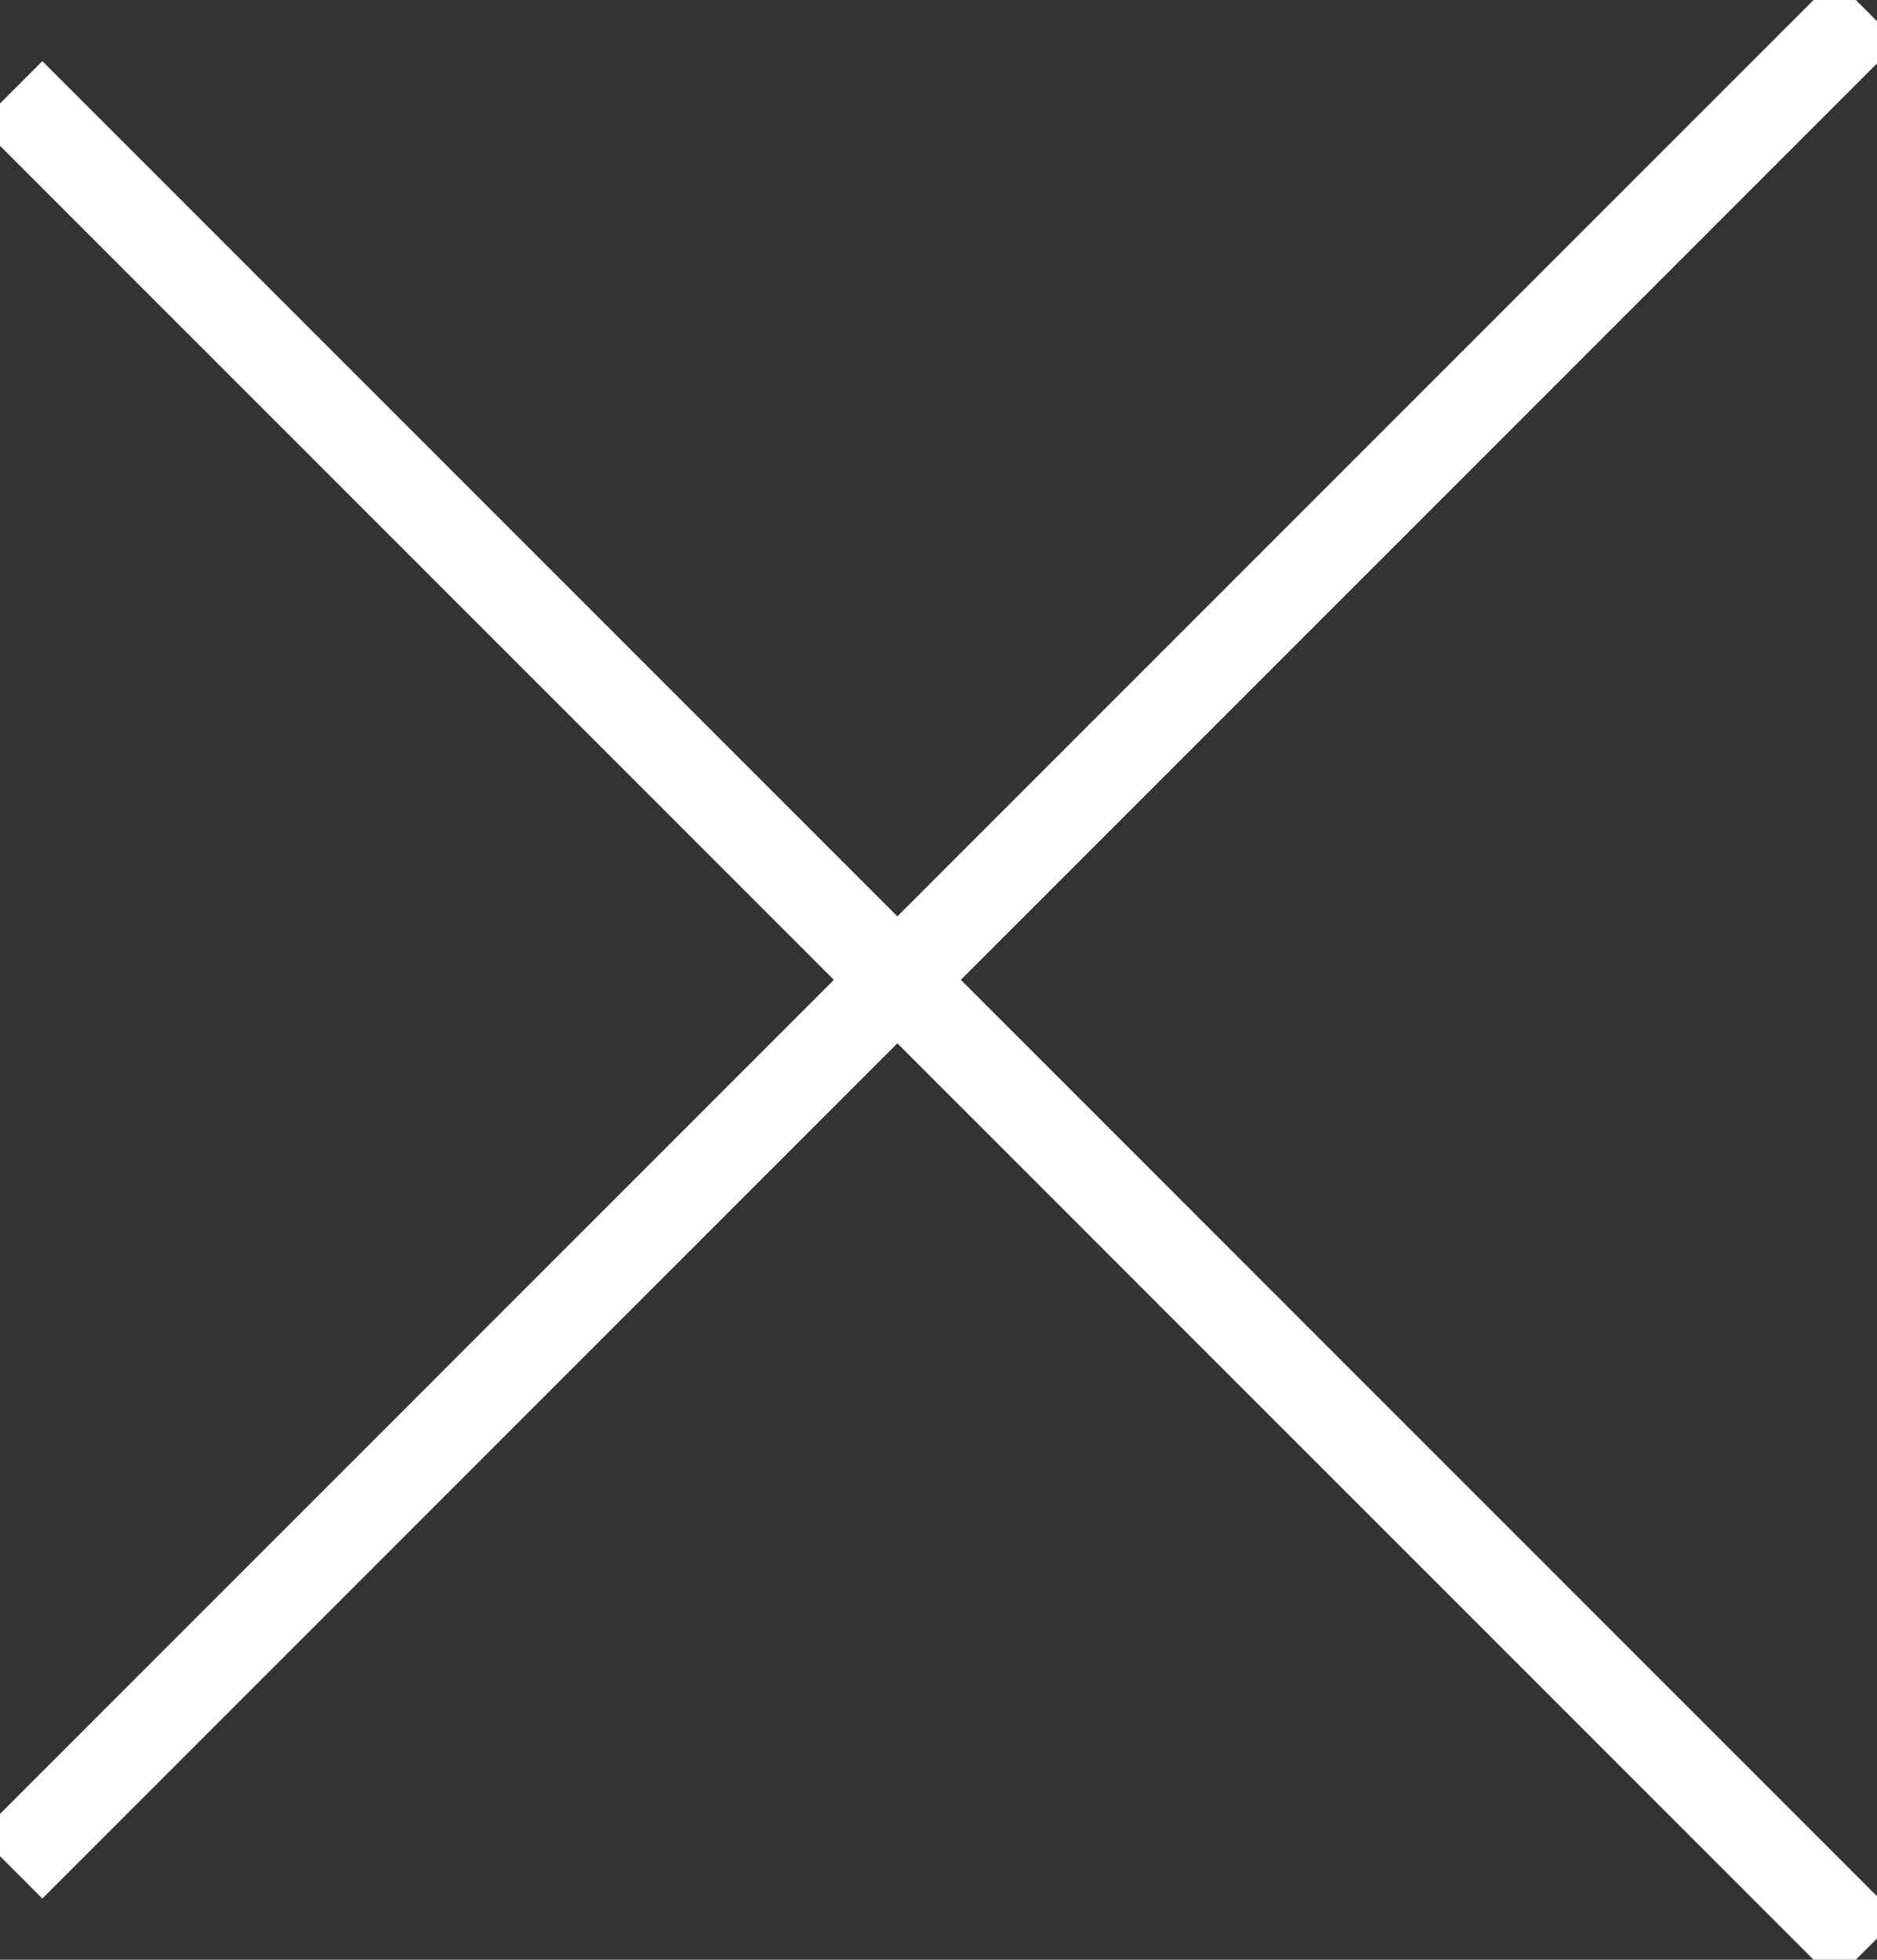 <svg xmlns="http://www.w3.org/2000/svg" xmlns:xlink="http://www.w3.org/1999/xlink" width="62.715" height="65.465" viewBox="0 0 62.715 65.465">
  <rect x="0" y="0" width="62.715" height="65.465" fill="#333333" stroke="none"/>
  <defs>
    <clipPath id="clip-path">
      <path id="Trazado_525" data-name="Trazado 525" d="M0,0H62.715V-65.465H0Z" fill="none"/>
    </clipPath>
  </defs>
  <g id="Grupo_535" data-name="Grupo 535" transform="translate(0 65.465)">
    <g id="Grupo_534" data-name="Grupo 534" clip-path="url(#clip-path)">
      <g id="Grupo_532" data-name="Grupo 532" transform="translate(0.354 -62.362)">
        <path id="Trazado_523" data-name="Trazado 523" d="M0,0,62.008,62.008" fill="none" stroke="#fff" stroke-width="3"/>
      </g>
      <g id="Grupo_533" data-name="Grupo 533" transform="translate(0.354 -3.104)">
        <path id="Trazado_524" data-name="Trazado 524" d="M0,0,62.008-62.008" fill="none" stroke="#fff" stroke-width="3"/>
      </g>
    </g>
  </g>
</svg>
